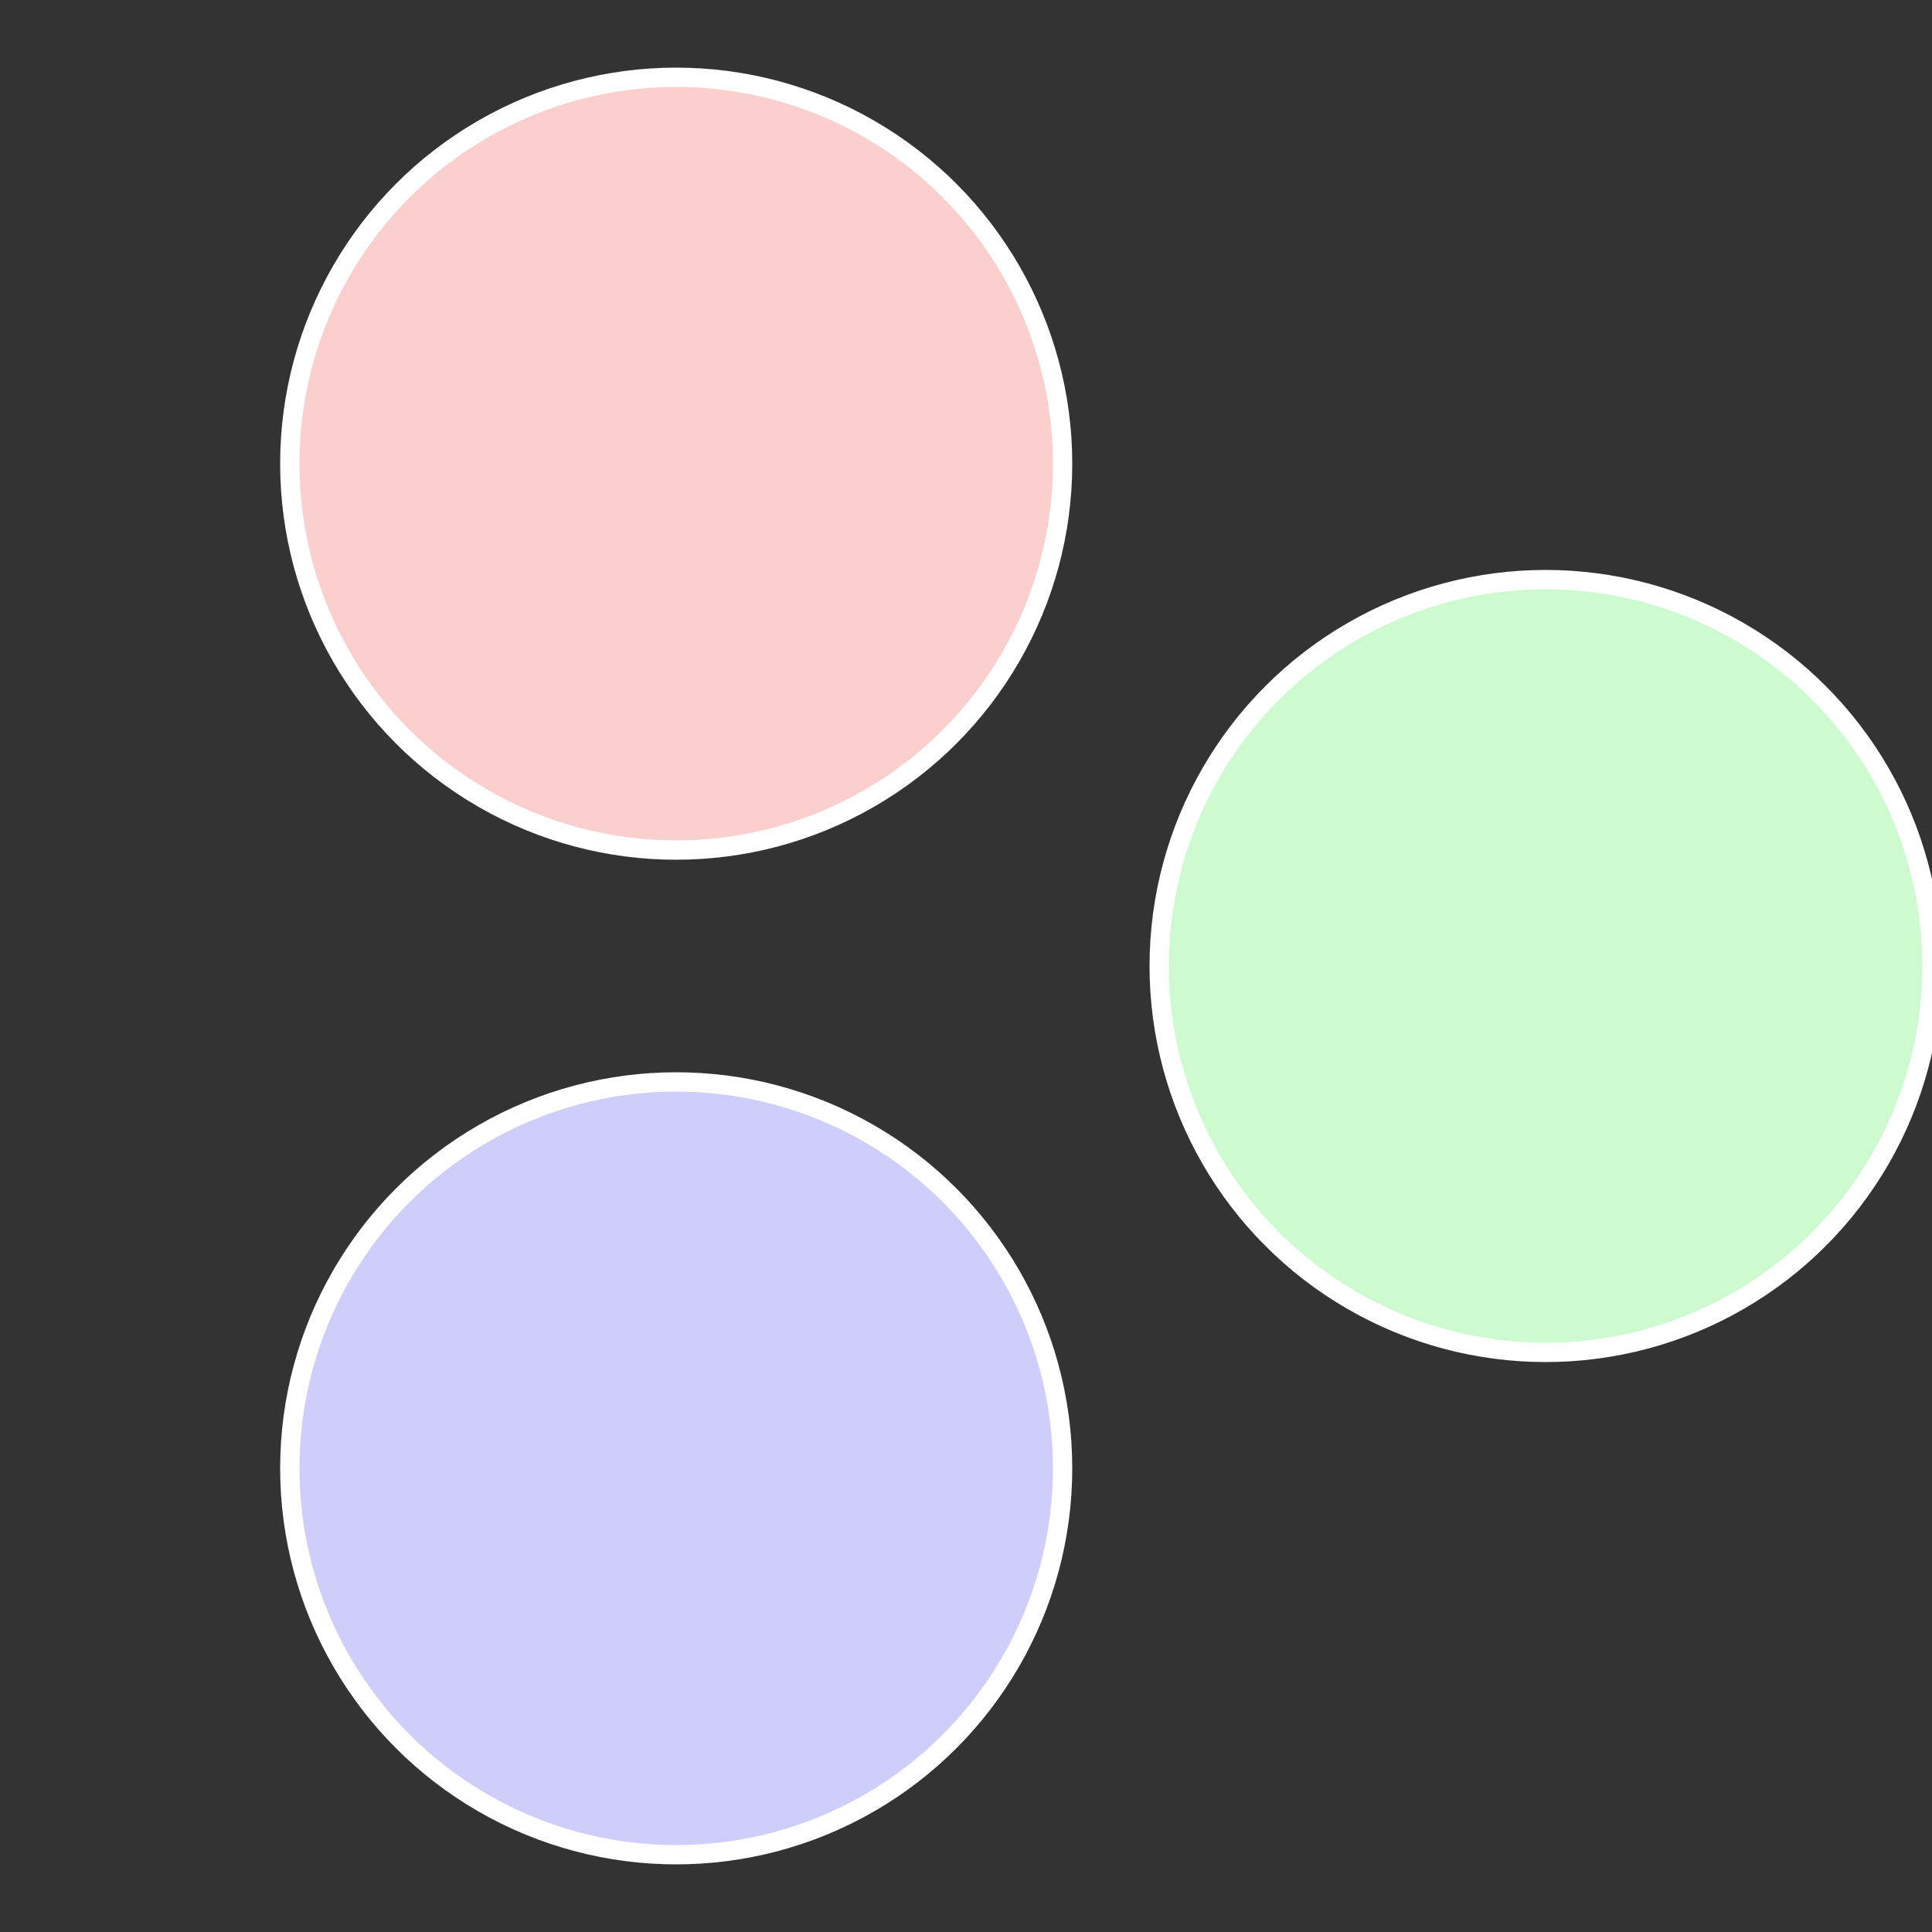 <?xml version="1.0" standalone="no"?>
<svg width="500" height="500" viewBox="-1 -1 2 2" xmlns="http://www.w3.org/2000/svg">
 
                <rect x="-1" y="-1" width="2" height="2" fill="#333333" stroke="none"/>
 
                <circle cx="0.6" cy="0" r="0.4" fill="#cdfacf" stroke="#fff" stroke-width="1%" />
             
                <circle cx="-0.3" cy="0.52" r="0.4" fill="#cfcdfa" stroke="#fff" stroke-width="1%" />
             
                <circle cx="-0.3" cy="-0.52" r="0.4" fill="#facfcd" stroke="#fff" stroke-width="1%" />
            </svg>
